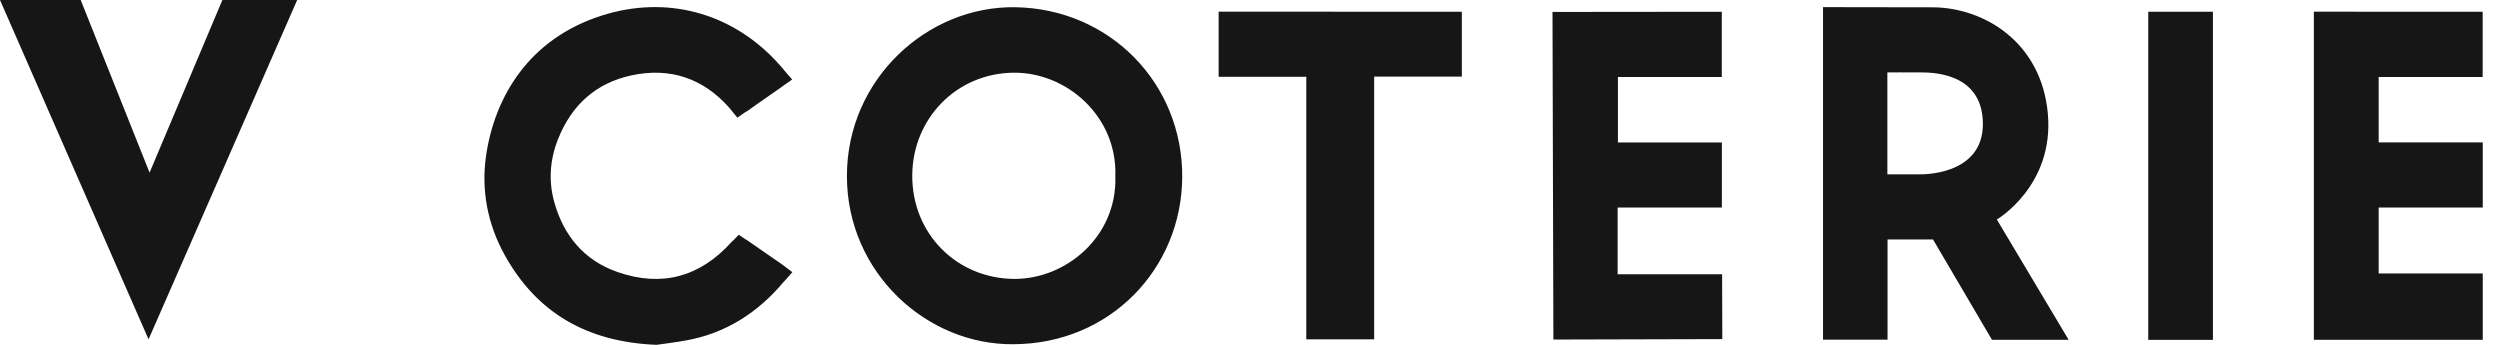 <svg width="116" height="16" viewBox="0 0 116 16" fill="none" xmlns="http://www.w3.org/2000/svg">
<g clip-path="url(#clip0_2023_5718)">
<path d="M47.033 15.972C43.016 16.02 39.297 12.659 39.297 8.172C39.295 3.661 43.04 0.274 47.097 0.335C51.5 0.4 54.887 3.878 54.855 8.235C54.823 12.455 51.522 15.951 47.033 15.972ZM51.752 8.176C51.845 5.389 49.484 3.349 47.033 3.373C44.37 3.398 42.349 5.509 42.329 8.124C42.307 10.848 44.397 12.919 47.047 12.941C49.457 12.961 51.843 10.978 51.752 8.176ZM0 0H3.744L6.94 8.01L10.319 0H13.789L6.893 15.746L0 0ZM56.545 0.542V3.564H60.612V15.746H63.761V3.554H67.83V0.544L56.545 0.542ZM72.036 0.554L72.077 15.755L79.915 15.734L79.906 12.726H75.058V9.63H79.895V6.61H75.072V3.574H79.891V0.546L72.036 0.554ZM102.68 0.544H99.678V15.77H102.68V0.544ZM107.363 0.542V15.767H115.2V12.688H110.371V9.628H115.2V6.608H110.371V3.572H115.196V0.546L107.363 0.542ZM92.654 10.185C92.654 10.185 95.316 8.625 95.021 5.284C94.726 1.944 92.046 0.347 89.668 0.339C87.291 0.331 84.588 0.331 84.588 0.331V15.761H87.582V11.112H89.692L92.428 15.767H95.985L92.654 10.185ZM89.078 8.09H87.574V3.36C87.574 3.36 88.672 3.354 89.056 3.36C89.44 3.366 91.981 3.26 92.006 5.723C92.032 8.19 89.078 8.088 89.078 8.088V8.09ZM36.766 12.63L36.388 12.343L36.372 12.331C36.358 12.32 36.346 12.308 36.331 12.298C35.772 11.908 35.212 11.521 34.651 11.136C34.618 11.113 34.583 11.093 34.547 11.076L34.28 10.893L34.029 11.148C33.996 11.176 33.965 11.205 33.936 11.237C32.481 12.844 30.718 13.339 28.656 12.623C27.098 12.083 26.158 10.933 25.723 9.396C25.445 8.42 25.509 7.418 25.895 6.452C26.522 4.874 27.652 3.848 29.309 3.495C31.092 3.115 32.624 3.629 33.841 5.002L34.213 5.46L34.579 5.205C34.629 5.181 34.679 5.152 34.731 5.115C35.224 4.755 35.733 4.416 36.23 4.063L36.28 4.023L36.758 3.69L36.396 3.274C36.376 3.249 36.358 3.223 36.334 3.194C36.251 3.093 36.162 3 36.075 2.905L35.985 2.801L35.982 2.803C33.876 0.574 30.9 -0.227 27.922 0.722C24.537 1.802 22.952 4.497 22.554 7.221C22.318 8.834 22.631 10.422 23.427 11.851C24.915 14.519 27.241 15.871 30.462 16C30.812 15.949 31.322 15.89 31.822 15.799C33.679 15.464 35.161 14.509 36.358 13.085L36.36 13.087L36.766 12.629V12.63Z" fill="#161616"/>
</g>
<defs>
<clipPath id="clip0_2023_5718">
<rect width="116" height="16" fill="white"/>
</clipPath>
</defs>
</svg>
